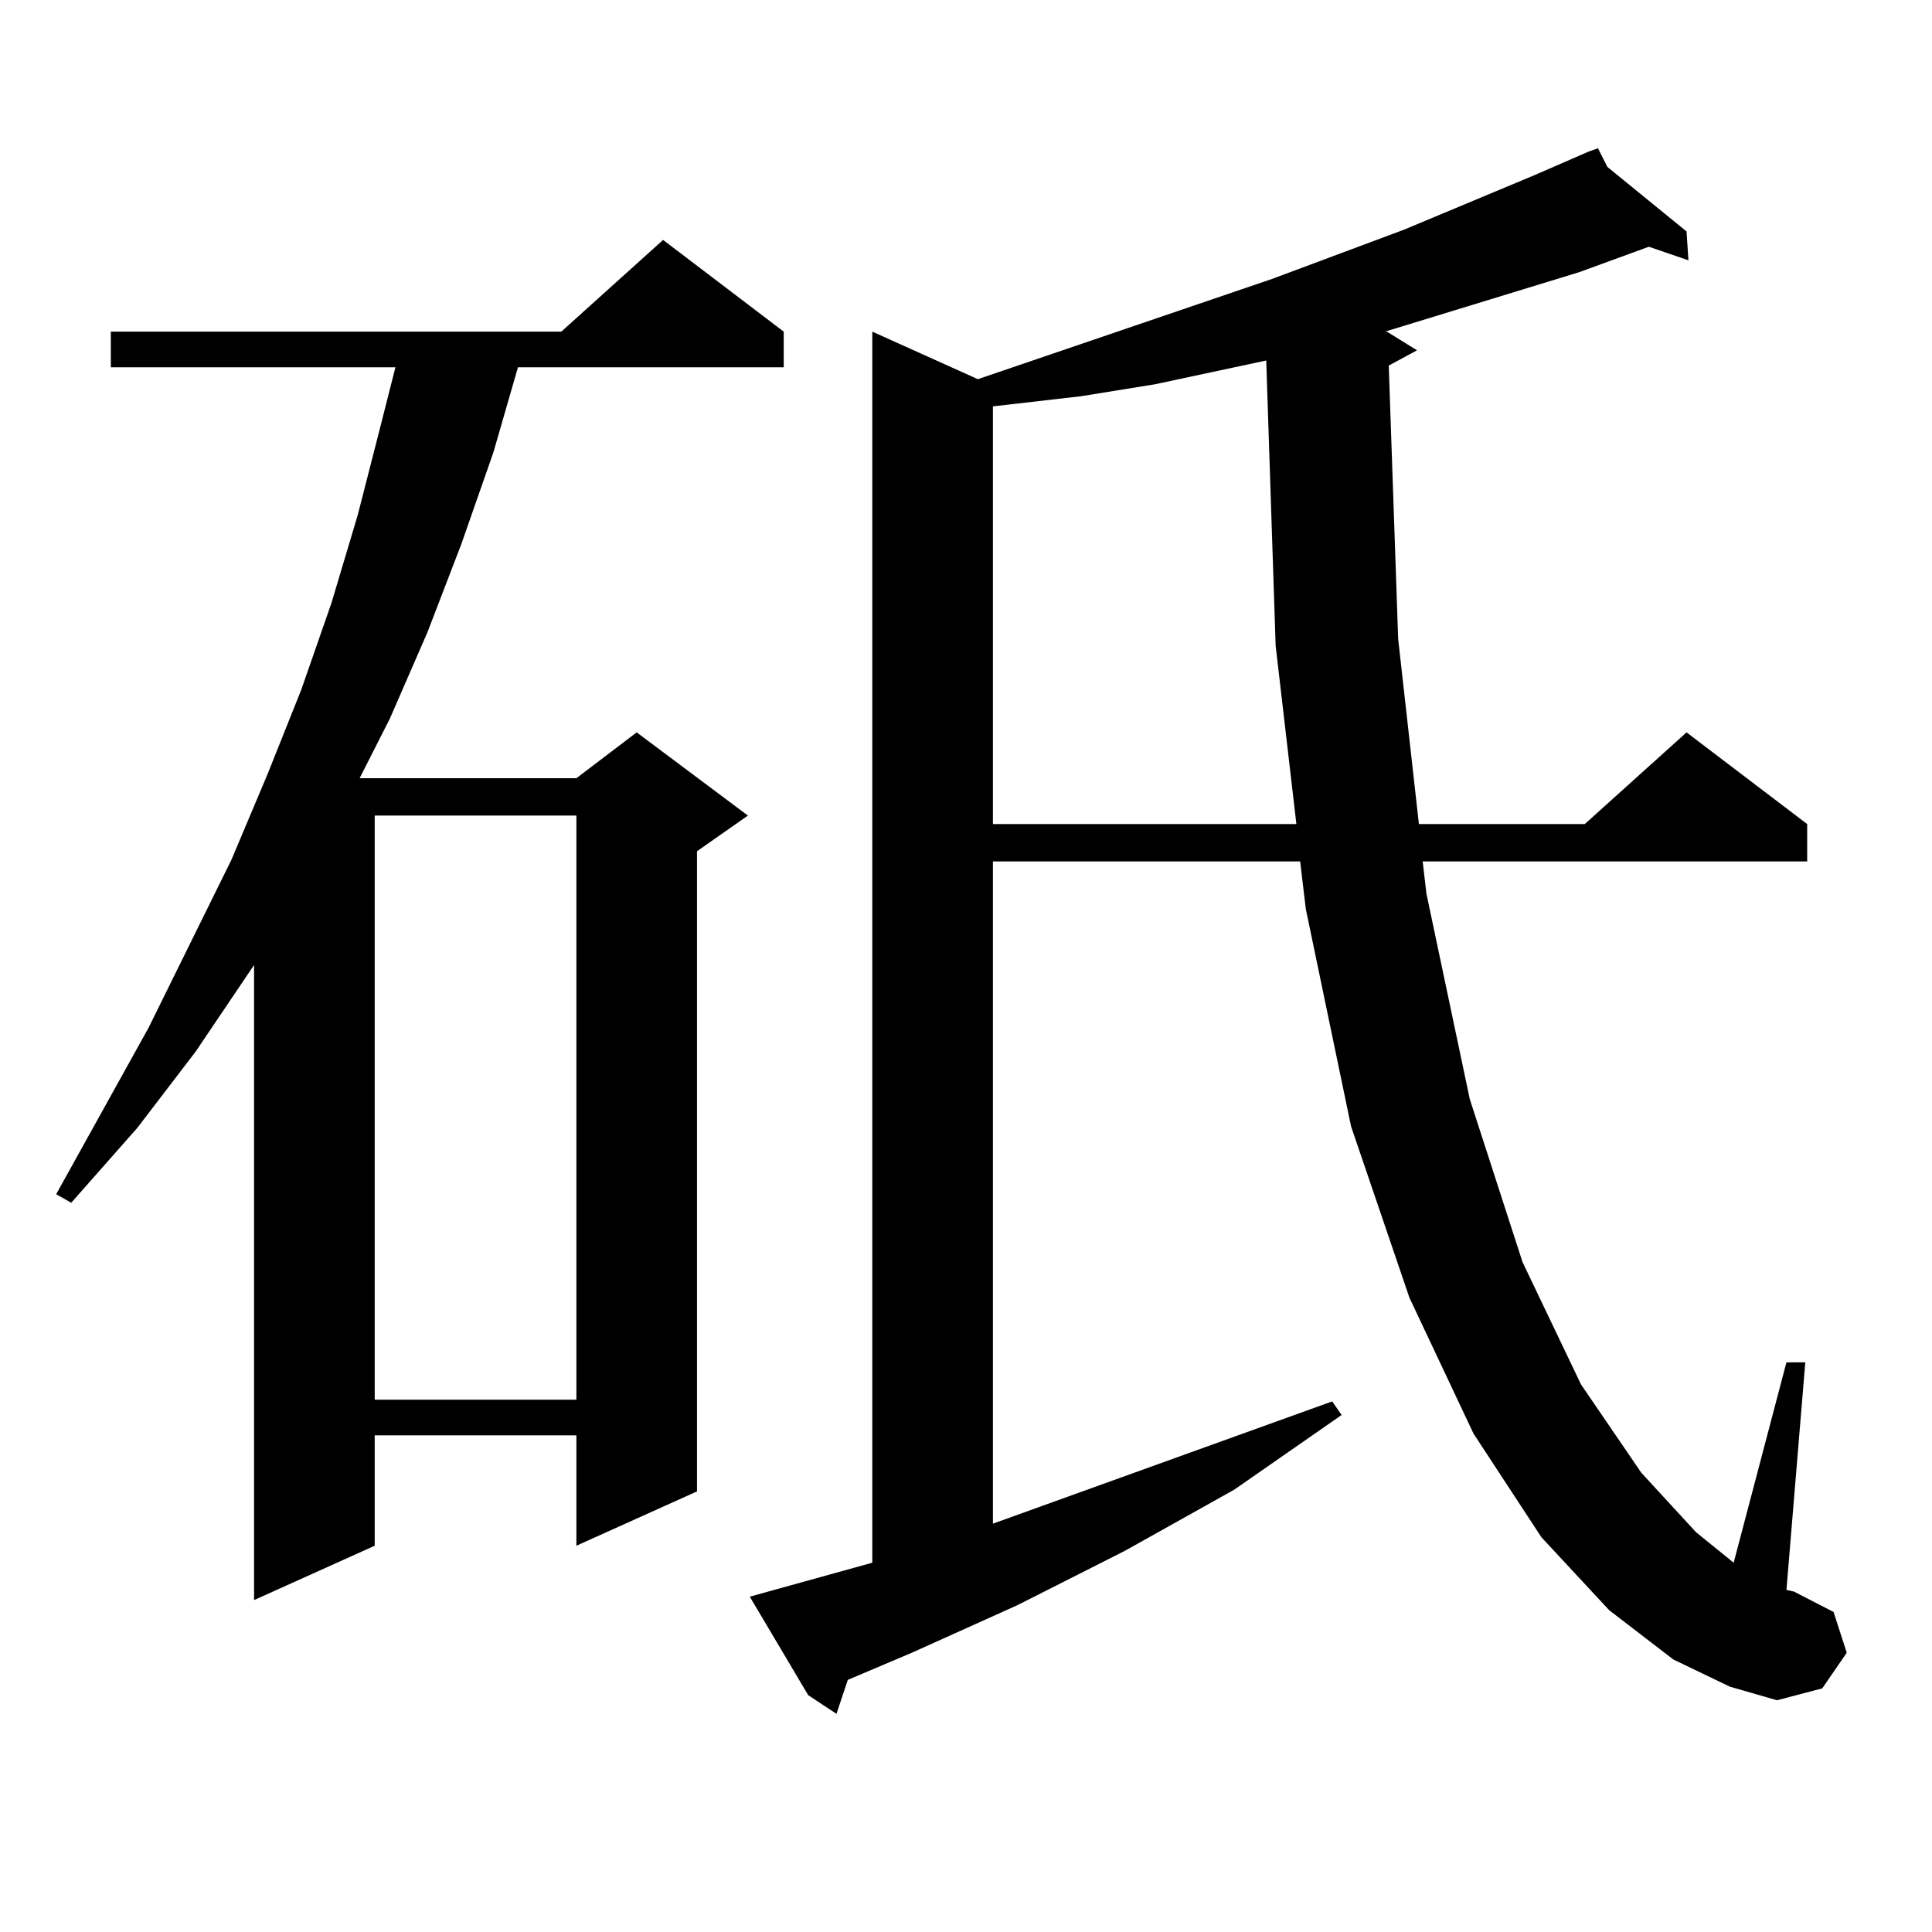 <?xml version="1.0" encoding="utf-8"?>
<!-- Generator: Adobe Illustrator 16.0.0, SVG Export Plug-In . SVG Version: 6.00 Build 0)  -->
<!DOCTYPE svg PUBLIC "-//W3C//DTD SVG 1.1//EN" "http://www.w3.org/Graphics/SVG/1.1/DTD/svg11.dtd">
<svg version="1.1" id="图层_1" xmlns="http://www.w3.org/2000/svg" xmlns:xlink="http://www.w3.org/1999/xlink" x="0px" y="0px"
	 width="1000px" height="1000px" viewBox="0 0 1000 1000" enable-background="new 0 0 1000 1000" xml:space="preserve">
<path d="M405.648,171.652v18.457H268.091l-12.683,43.945l-16.585,47.461l-17.561,45.703l-19.512,44.824l-15.609,30.762h112.192
	l31.219-23.73l57.56,43.066l-26.341,18.457v331.348l-62.438,28.125v-57.129H193.946v57.129l-62.438,28.125V499.484l-30.243,44.824
	l-30.243,39.551l-34.146,38.672l-7.805-4.395l47.804-86.133l42.926-87.012l18.536-43.945l17.561-43.945l15.609-44.824l13.658-45.703
	l11.707-45.703l7.805-30.762H57.364v-18.457h233.165l52.682-47.461L405.648,171.652z M193.946,422.141v302.344h104.388V422.141
	H193.946z M718.812,189.23l4.878,141.504l10.731,95.801h85.852l52.682-47.461l62.438,47.461v19.336h-199.02l1.951,16.699
	l22.438,106.348l27.316,84.375l30.243,63.281l31.219,45.703l28.292,30.762l19.512,15.82l27.316-103.711h9.756l-9.756,117.773
	l3.902,0.879l20.487,10.547l6.829,21.094l-12.683,18.457l-23.414,6.152l-24.39-7.031l-29.268-14.063l-33.17-25.488l-35.121-37.793
	l-35.121-53.613l-33.17-70.313L699.3,582.98l-23.414-112.5l-2.927-24.609H513.938v342.773l175.605-63.281l4.878,7.031
	l-55.608,38.672l-56.584,31.641l-55.608,28.125l-54.633,24.609l-33.17,14.063l-5.854,17.578l-14.634-9.668l-30.243-50.977
	l63.413-17.578V171.652l54.633,24.609l152.191-51.855l68.291-25.488l67.315-28.125l28.292-12.305l4.878-1.758l4.878,9.668
	l40.975,33.398l0.976,14.941l-20.487-7.031l-36.097,13.184L716.86,171.652h0.976l15.609,9.668L718.812,189.23z M655.398,186.594
	l-57.56,12.305l-38.048,6.152l-38.048,4.395l-7.805,0.879v216.211h157.069l-10.731-92.285L655.398,186.594z"/>
</svg>
